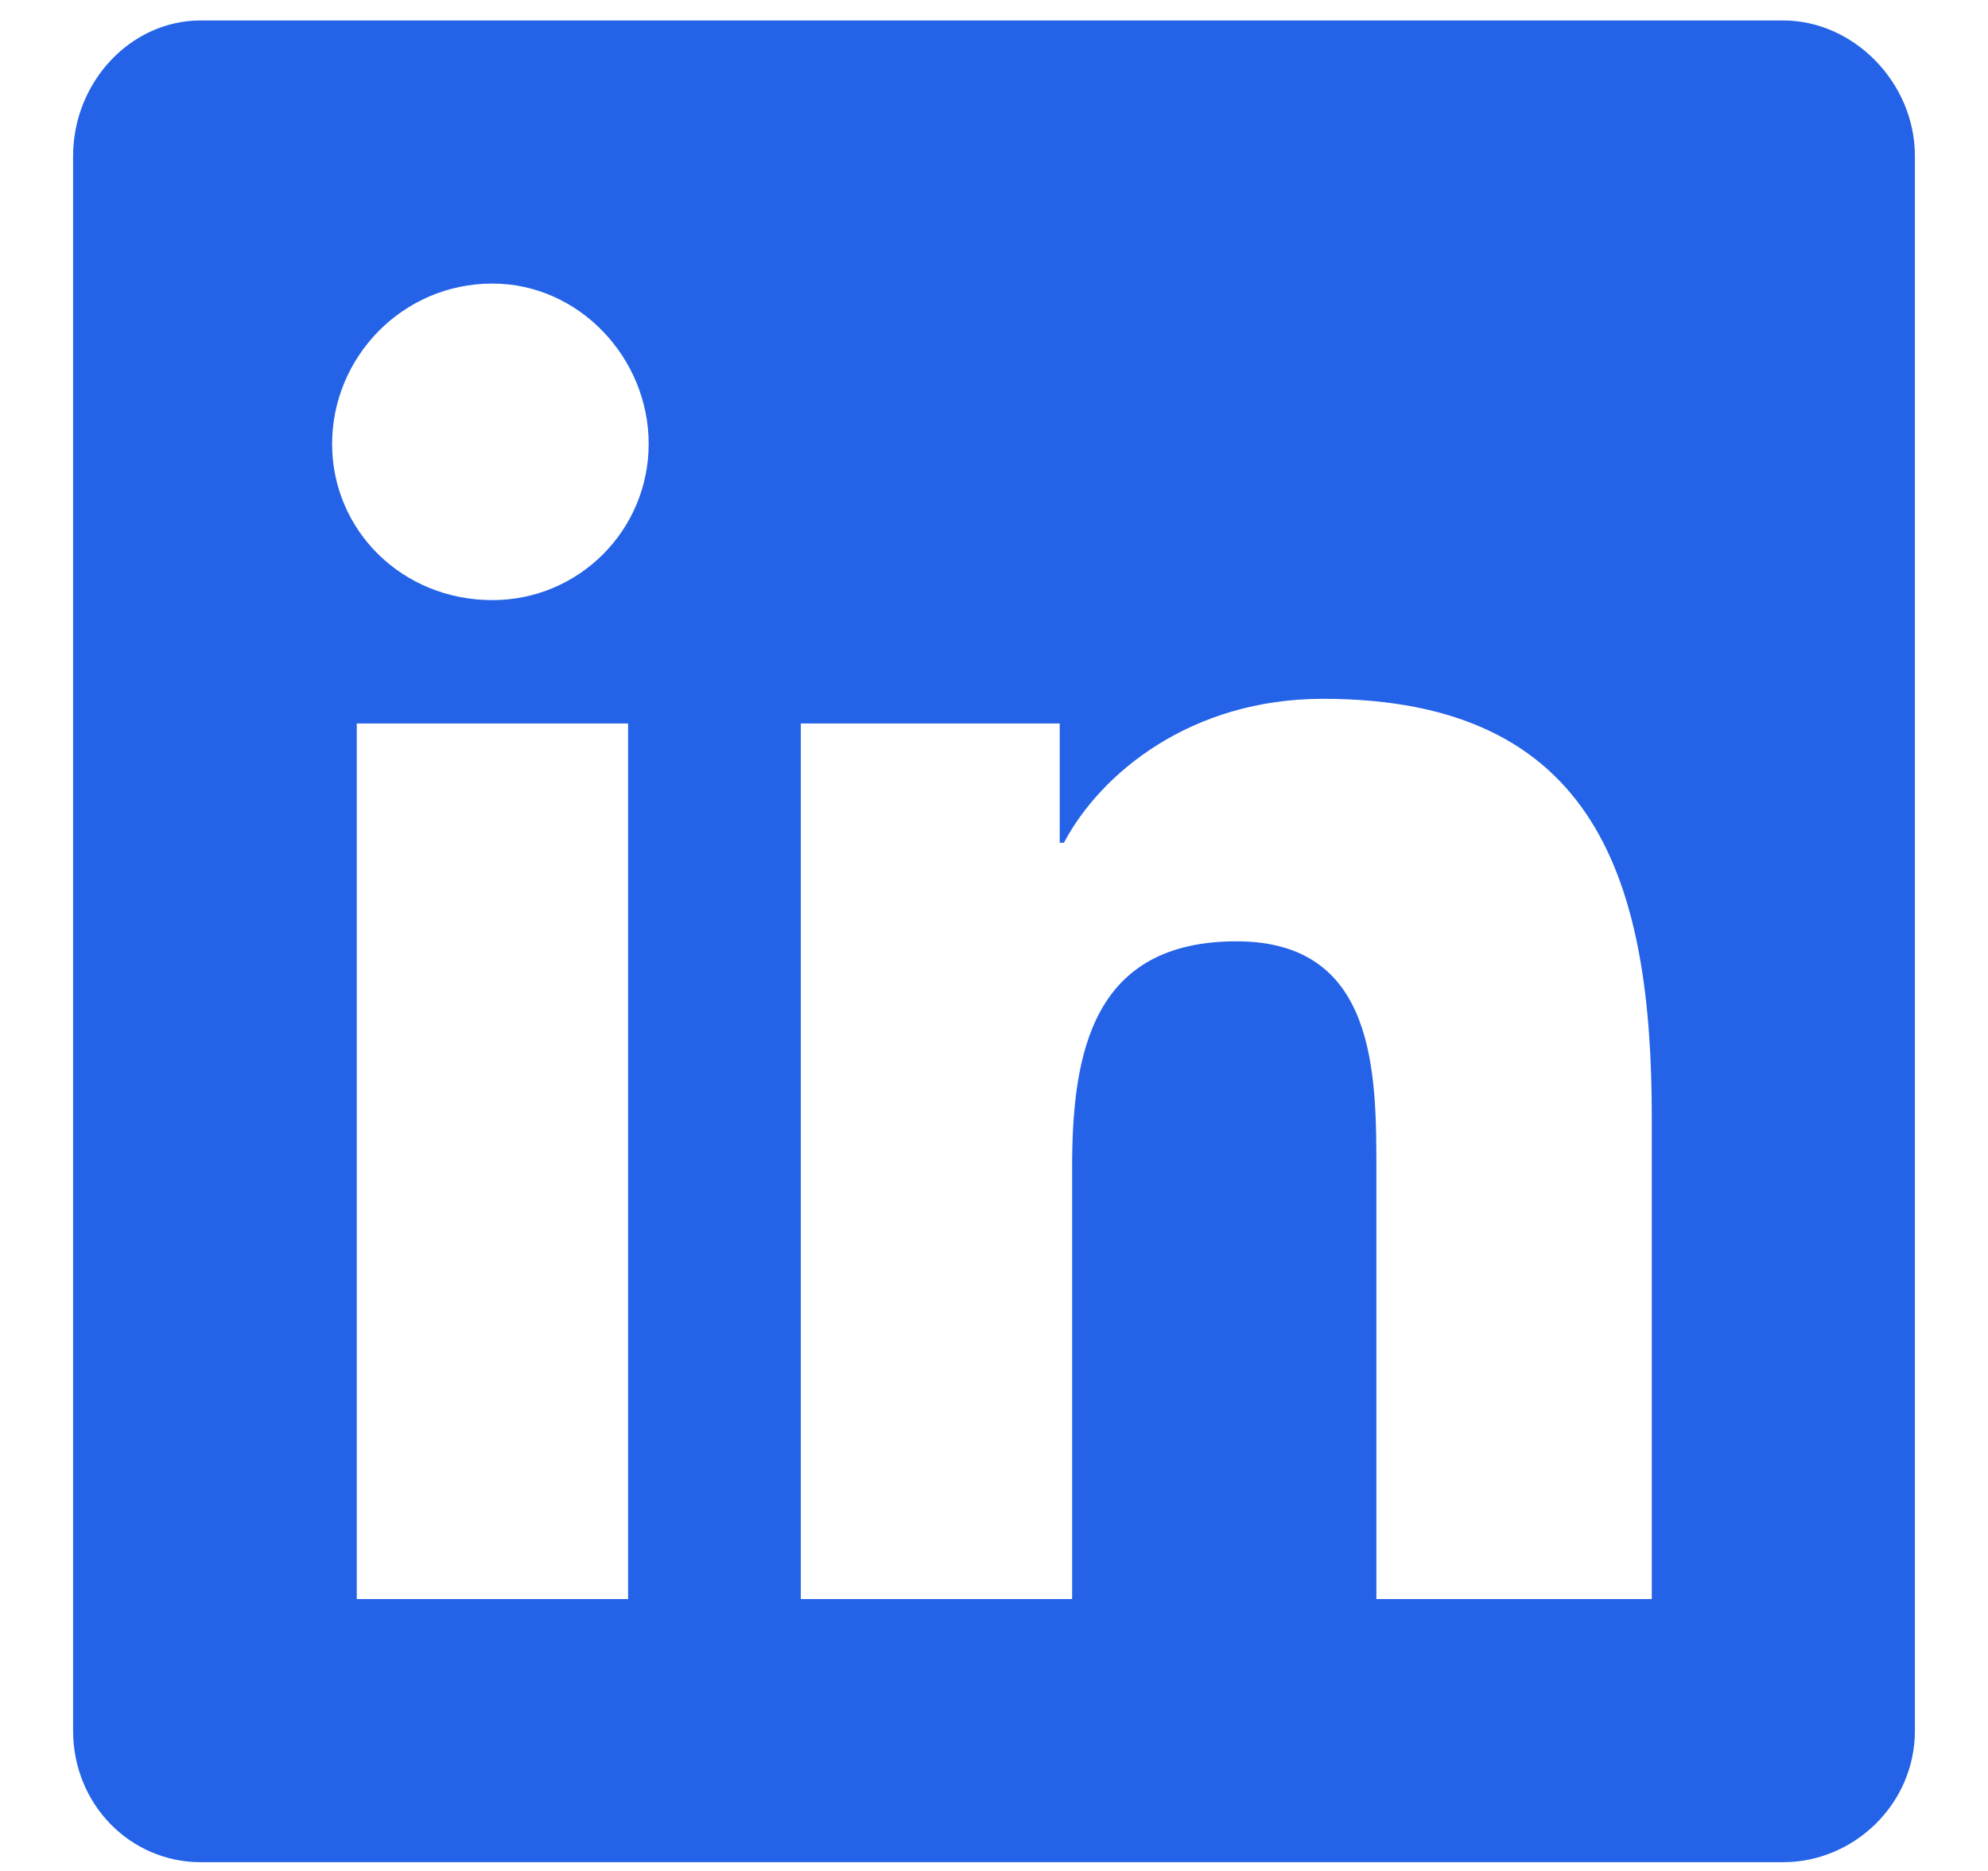 <svg width="17" height="16" viewBox="0 0 17 16" fill="none" xmlns="http://www.w3.org/2000/svg">
<path d="M15.25 0.175C15.848 0.175 16.375 0.703 16.375 1.335V14.8C16.375 15.433 15.848 15.925 15.25 15.925H1.715C1.117 15.925 0.625 15.433 0.625 14.8V1.335C0.625 0.703 1.117 0.175 1.715 0.175H15.25ZM5.371 13.675V6.187H3.051V13.675H5.371ZM4.211 5.132C4.949 5.132 5.547 4.535 5.547 3.796C5.547 3.058 4.949 2.425 4.211 2.425C3.438 2.425 2.84 3.058 2.84 3.796C2.84 4.535 3.438 5.132 4.211 5.132ZM14.125 13.675V9.562C14.125 7.558 13.668 5.976 11.312 5.976C10.188 5.976 9.414 6.609 9.098 7.207H9.062V6.187H6.848V13.675H9.168V9.984C9.168 9 9.344 8.05 10.574 8.05C11.77 8.05 11.77 9.175 11.77 10.019V13.675H14.125Z" fill="#2463E7"/>
</svg>
